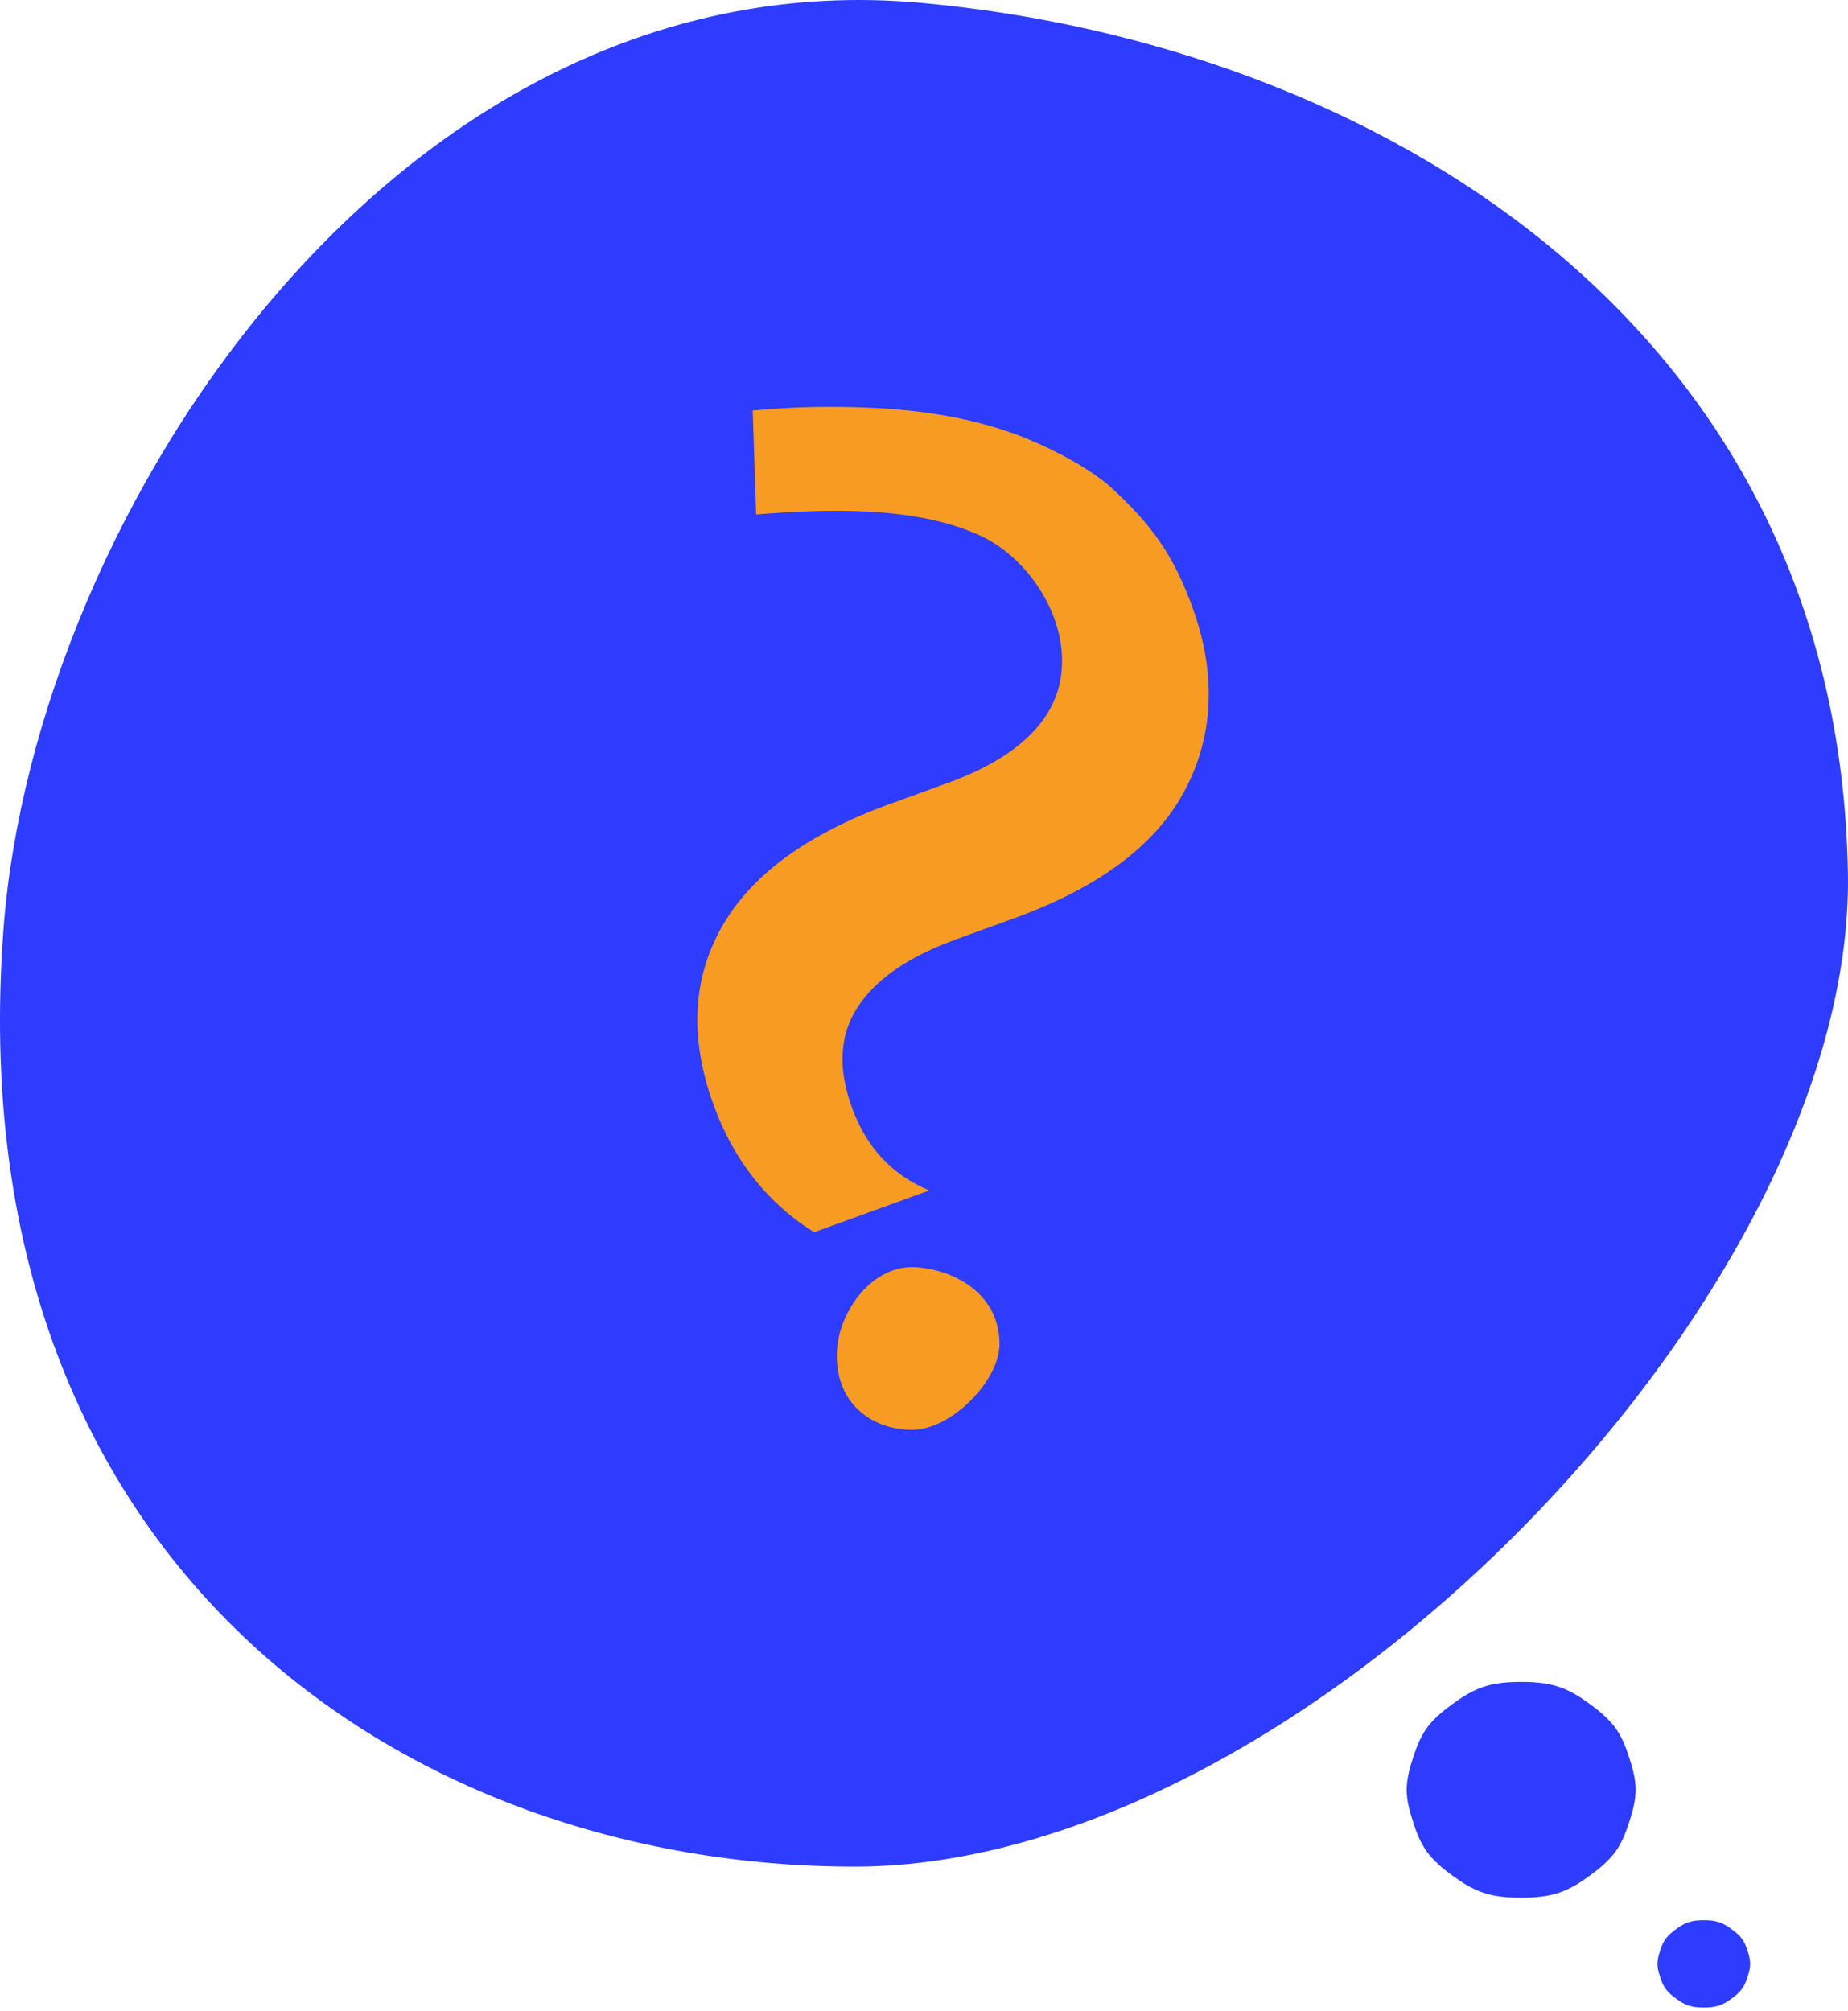<svg width="159" height="173" viewBox="0 0 159 173" fill="none" xmlns="http://www.w3.org/2000/svg">
<path fill-rule="evenodd" clip-rule="evenodd" d="M73.541 160.57C112.195 160.57 159.612 111.294 158.994 75.117C158.18 27.507 117.734 3.743 79.238 0.244C34.477 -3.825 2.988 43.918 0.295 80C-3.774 134.527 34.886 160.57 73.541 160.57ZM140.729 153.964C140.729 154.915 140.469 155.821 140.191 156.685C139.898 157.598 139.565 158.488 139.011 159.258C138.433 160.062 137.64 160.716 136.832 161.312C136 161.925 135.119 162.494 134.105 162.829C133.1 163.16 132.001 163.248 130.879 163.248C129.756 163.248 128.657 163.16 127.652 162.829C126.638 162.494 125.757 161.925 124.926 161.312C124.117 160.716 123.324 160.062 122.746 159.258C122.192 158.488 121.859 157.598 121.566 156.685C121.289 155.821 121.028 154.915 121.028 153.964C121.028 153.013 121.289 152.108 121.566 151.243C121.859 150.331 122.192 149.441 122.746 148.671C123.324 147.866 124.118 147.213 124.926 146.617C125.758 146.003 126.638 145.434 127.652 145.1C128.657 144.768 129.756 144.68 130.879 144.68C132.001 144.68 133.1 144.768 134.105 145.1C135.119 145.434 136 146.003 136.832 146.617C137.64 147.213 138.433 147.866 139.011 148.671C139.565 149.441 139.898 150.331 140.191 151.243C140.469 152.108 140.729 153.013 140.729 153.964ZM150.581 168.937C150.581 169.322 150.476 169.688 150.363 170.038C150.245 170.407 150.11 170.767 149.886 171.079C149.652 171.404 149.331 171.669 149.004 171.91C148.667 172.158 148.311 172.389 147.9 172.524C147.494 172.658 147.049 172.694 146.595 172.694C146.14 172.694 145.695 172.658 145.289 172.524C144.879 172.389 144.522 172.158 144.186 171.91C143.859 171.669 143.538 171.404 143.303 171.079C143.079 170.767 142.945 170.407 142.826 170.038C142.714 169.688 142.608 169.321 142.608 168.937C142.608 168.552 142.714 168.185 142.826 167.835C142.945 167.466 143.079 167.106 143.303 166.794C143.538 166.469 143.859 166.204 144.186 165.963C144.522 165.715 144.879 165.484 145.289 165.349C145.696 165.215 146.14 165.179 146.595 165.179C147.049 165.179 147.494 165.215 147.9 165.349C148.311 165.484 148.667 165.715 149.004 165.963C149.331 166.204 149.652 166.469 149.886 166.794C150.11 167.106 150.245 167.466 150.363 167.835C150.476 168.185 150.581 168.552 150.581 168.937Z" fill="#2D3CFF"/>
<path d="M65.058 44.255C71.114 43.786 78.722 43.491 84.334 46.072C89.724 48.581 93.52 56.099 90.046 61.481C88.485 63.906 85.65 65.861 81.544 67.35L81.393 67.404L76.551 69.166C69.366 71.772 64.519 75.35 62.011 79.902C59.502 84.455 59.341 89.618 61.526 95.397C63.647 101.003 67.147 104.207 70.048 106L79.958 102.406C76.824 101.105 74.631 98.802 73.379 95.492C72.072 92.037 72.2 89.099 73.764 86.674C75.325 84.25 78.161 82.295 82.267 80.806L86.466 79.278L87.26 78.99C94.444 76.385 99.291 72.805 101.799 68.253C104.308 63.701 104.756 58.378 102.707 52.55C100.923 47.473 98.824 44.947 95.737 42.059C93.655 40.11 89.627 38.135 86.948 37.2C81.941 35.451 76.694 35.008 71.422 35C69.201 34.997 66.975 35.11 64.765 35.317" fill="#F89B22"/>
<path d="M85.999 115.549C86.054 118.704 81.879 123 78.475 123C75.072 123 71.668 120.729 72.026 115.975C72.263 112.829 75.036 108.666 78.977 109.021C82.367 109.326 85.928 111.398 85.999 115.549Z" fill="#F89B22"/>
</svg>
